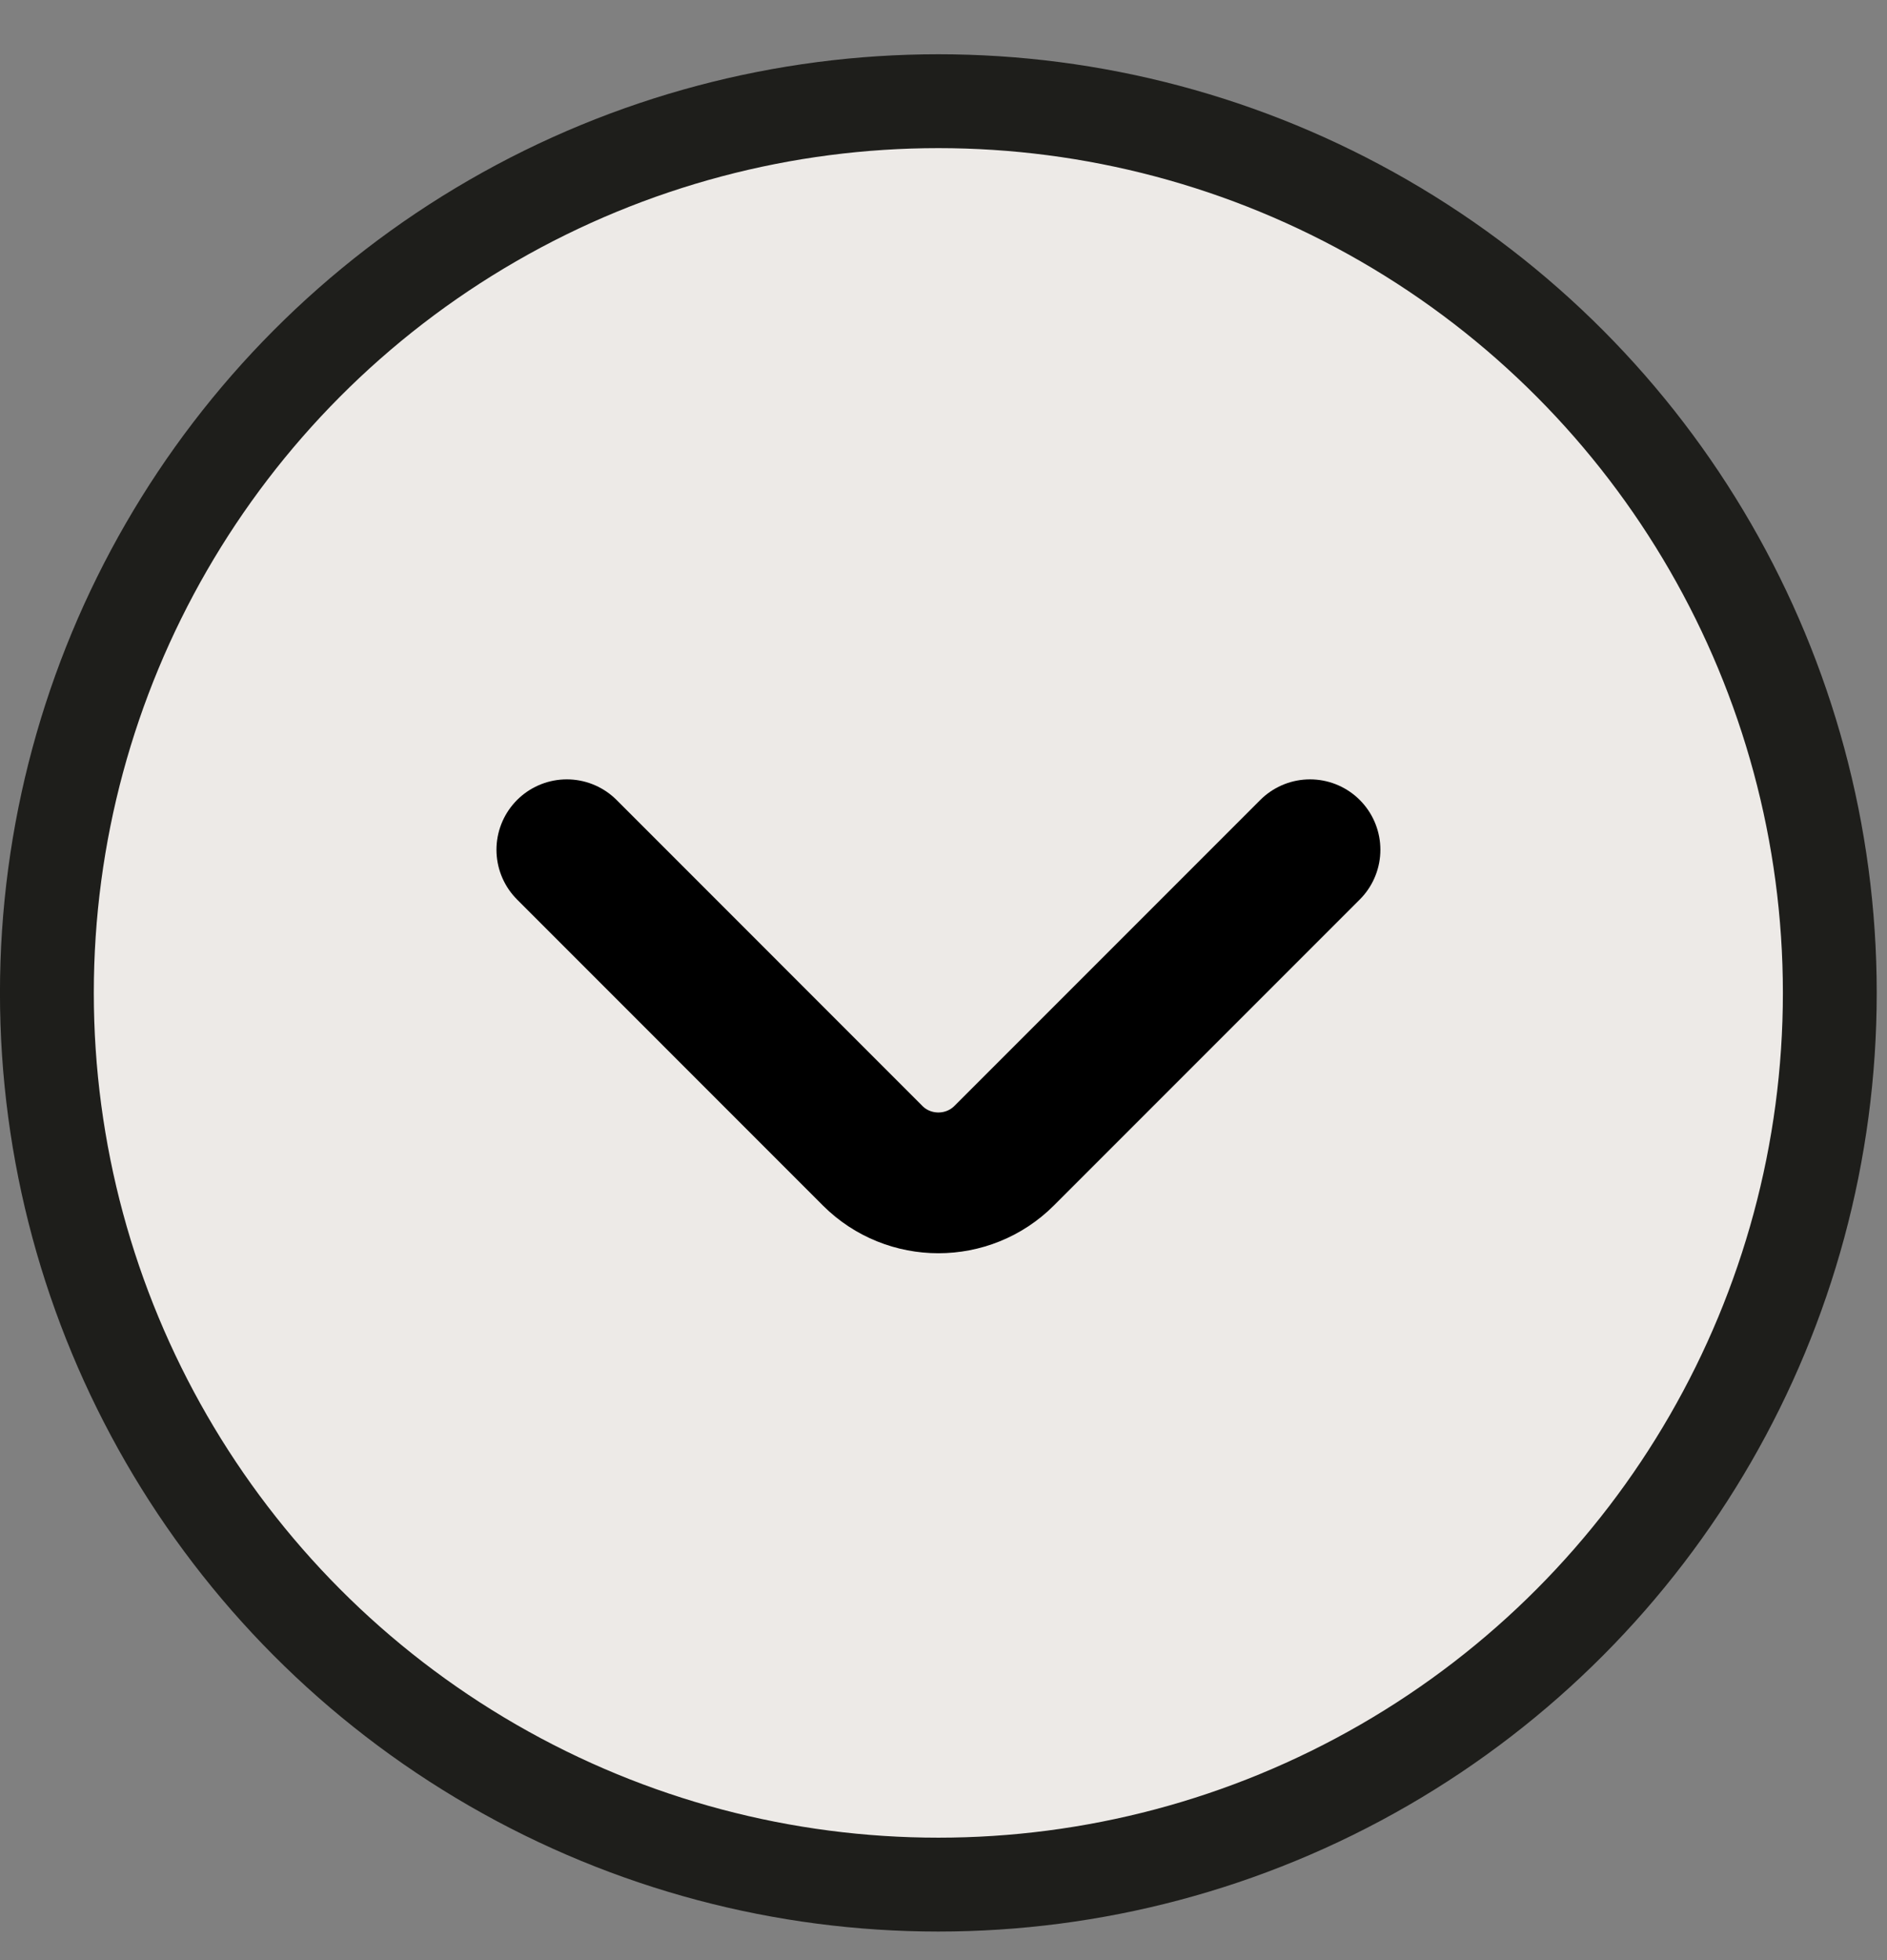 <svg width="26" height="27" viewBox="0 0 26 27" fill="none" xmlns="http://www.w3.org/2000/svg">
<rect x="0" y="0" width="26" height="27" fill="#808080" stroke="none"/>
<circle cx="12.929" cy="13.677" r="12.283" fill="#EDEAE7" stroke="#1E1E1B" stroke-width="1.293"/>
<path d="M18.05 11.705L13.835 15.92C13.337 16.418 12.522 16.418 12.024 15.92L7.81 11.705" stroke="black" stroke-width="1.939" stroke-miterlimit="10" stroke-linecap="round" stroke-linejoin="round"/>
</svg>

